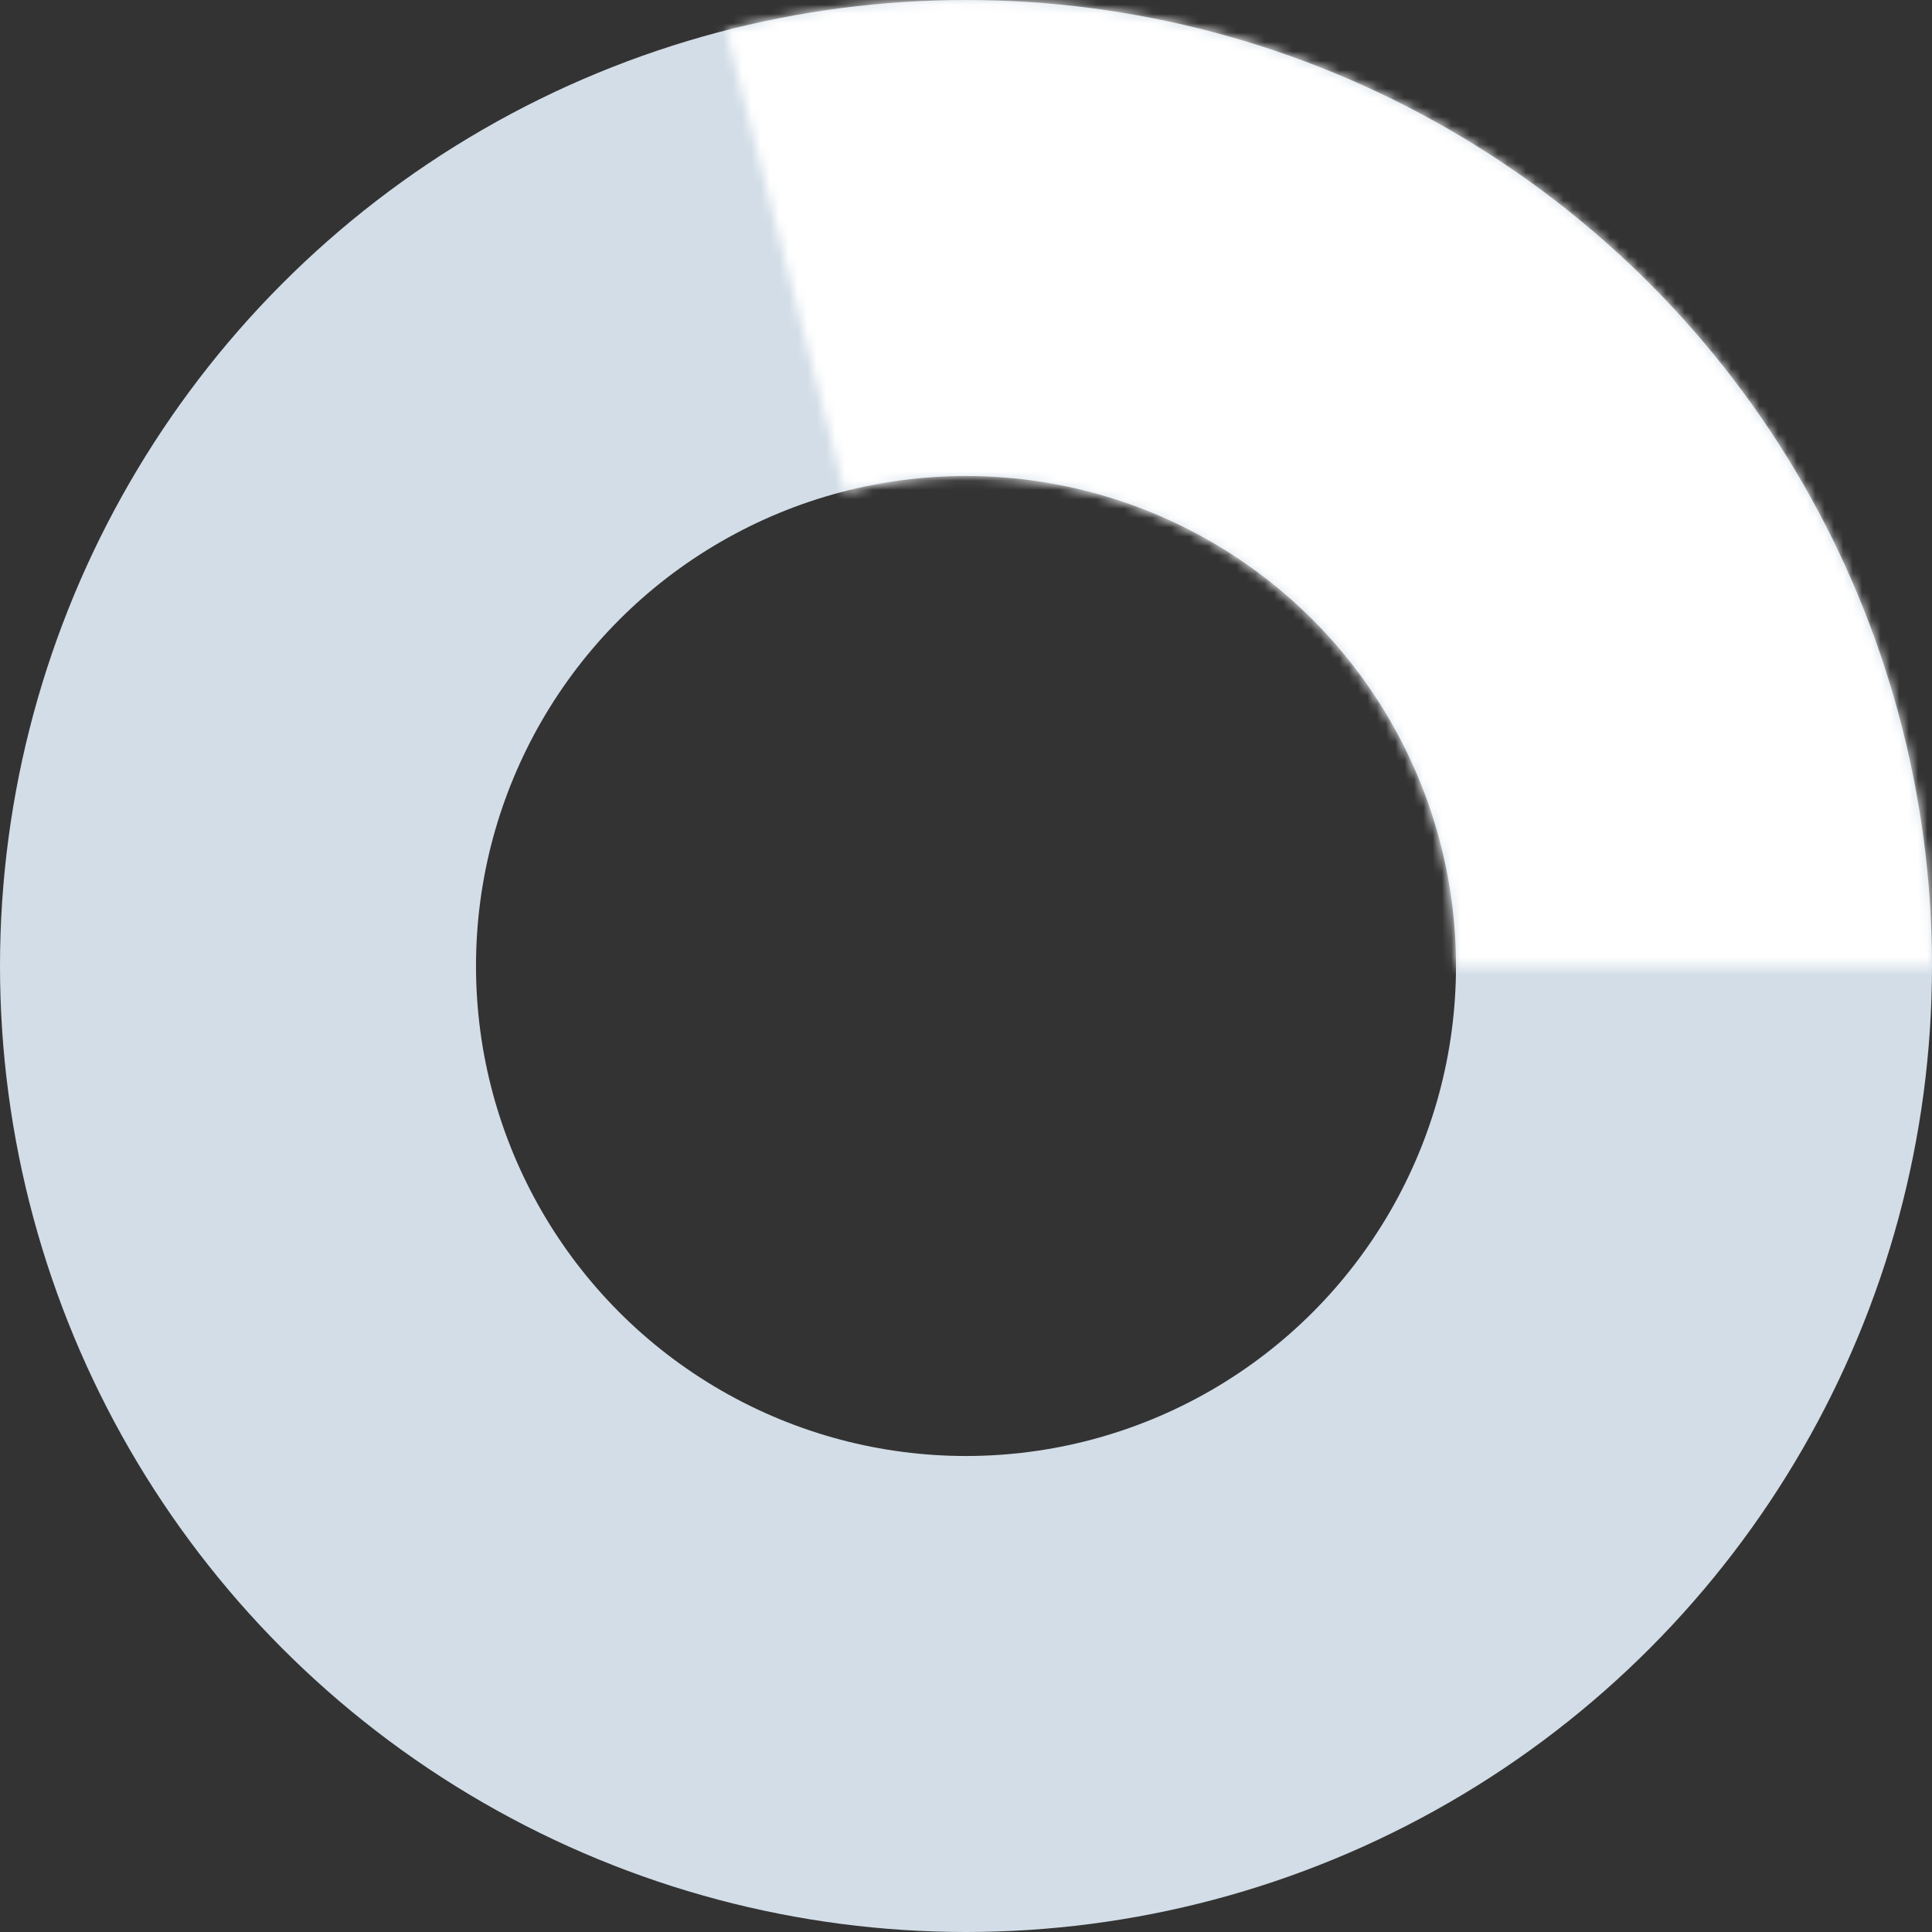 <?xml version="1.0" encoding="UTF-8"?> <svg xmlns="http://www.w3.org/2000/svg" width="207" height="207" viewBox="0 0 207 207" fill="none"><rect x="0" y="0" width="207" height="207" fill="#333333" stroke="none"/> <circle cx="103.5" cy="103.5" r="78" stroke="#D2DDE7" stroke-width="51"></circle> <mask id="path-2-inside-1" fill="white"> <path d="M207 103.5C207 87.717 203.39 72.143 196.447 57.969C189.504 43.796 179.412 31.398 166.941 21.723C154.471 12.049 139.953 5.355 124.499 2.153C109.044 -1.05 93.061 -0.675 77.774 3.248L90.464 52.701C98.211 50.714 106.309 50.524 114.14 52.146C121.971 53.769 129.328 57.161 135.646 62.063C141.965 66.965 147.079 73.247 150.597 80.429C154.116 87.611 155.945 95.503 155.945 103.5H207Z"></path> </mask> <path d="M207 103.5C207 87.717 203.39 72.143 196.447 57.969C189.504 43.796 179.412 31.398 166.941 21.723C154.471 12.049 139.953 5.355 124.499 2.153C109.044 -1.05 93.061 -0.675 77.774 3.248L90.464 52.701C98.211 50.714 106.309 50.524 114.14 52.146C121.971 53.769 129.328 57.161 135.646 62.063C141.965 66.965 147.079 73.247 150.597 80.429C154.116 87.611 155.945 95.503 155.945 103.5H207Z" stroke="white" stroke-width="102" mask="url(#path-2-inside-1)"></path> </svg> 